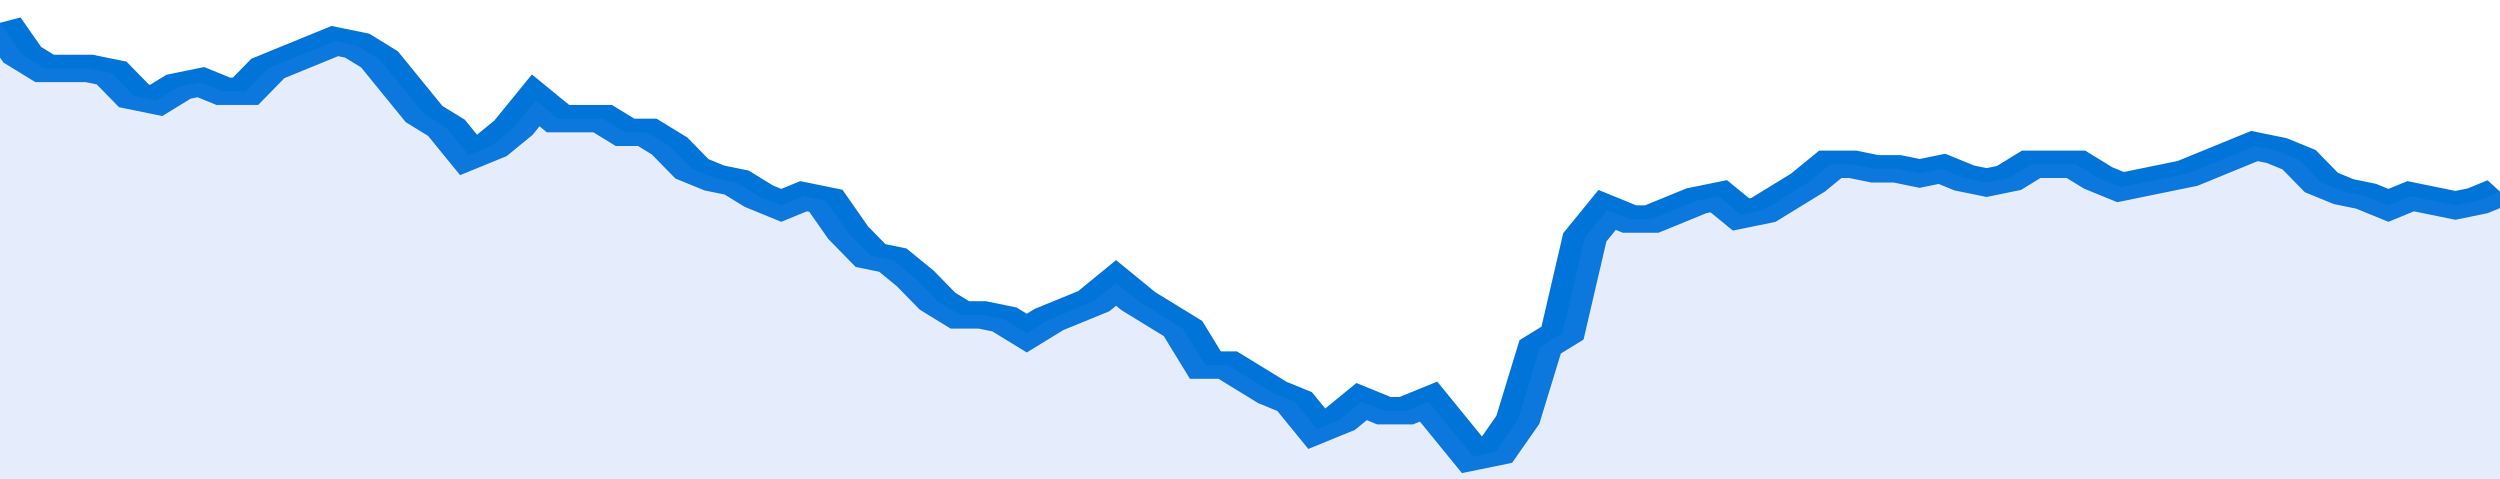 <svg xmlns="http://www.w3.org/2000/svg" viewBox="0 0 336 105" width="120" height="23" preserveAspectRatio="none">
				 <polyline fill="none" stroke="#0074d9" stroke-width="6" points="0, 5 3, 12 6, 15 9, 15 12, 15 15, 16 18, 21 21, 22 24, 19 27, 18 30, 20 33, 20 36, 15 39, 13 42, 11 45, 9 48, 10 51, 13 54, 19 57, 25 60, 28 63, 34 66, 32 69, 28 72, 22 75, 26 78, 26 81, 26 84, 29 87, 29 90, 32 93, 37 96, 39 99, 40 102, 43 105, 45 108, 43 111, 44 114, 51 117, 56 120, 57 123, 61 126, 66 129, 69 132, 69 135, 70 138, 73 141, 70 144, 68 147, 66 150, 62 153, 66 156, 69 159, 72 162, 80 165, 80 168, 83 171, 86 174, 88 177, 94 180, 92 183, 88 186, 90 189, 90 192, 88 195, 94 198, 100 201, 99 204, 92 207, 76 210, 73 213, 52 216, 46 219, 48 222, 48 225, 46 228, 44 231, 43 234, 47 237, 46 240, 43 243, 40 246, 36 249, 36 252, 37 255, 37 258, 38 261, 37 264, 39 267, 40 270, 39 273, 36 276, 36 279, 36 282, 39 285, 41 288, 40 291, 39 294, 38 297, 36 300, 34 303, 32 306, 33 309, 35 312, 40 315, 42 318, 43 321, 45 324, 43 327, 44 330, 45 333, 44 336, 42 336, 42 "> </polyline>
				 <polygon fill="#5085ec" opacity="0.15" points="0, 105 0, 5 3, 12 6, 15 9, 15 12, 15 15, 16 18, 21 21, 22 24, 19 27, 18 30, 20 33, 20 36, 15 39, 13 42, 11 45, 9 48, 10 51, 13 54, 19 57, 25 60, 28 63, 34 66, 32 69, 28 72, 22 75, 26 78, 26 81, 26 84, 29 87, 29 90, 32 93, 37 96, 39 99, 40 102, 43 105, 45 108, 43 111, 44 114, 51 117, 56 120, 57 123, 61 126, 66 129, 69 132, 69 135, 70 138, 73 141, 70 144, 68 147, 66 150, 62 153, 66 156, 69 159, 72 162, 80 165, 80 168, 83 171, 86 174, 88 177, 94 180, 92 183, 88 186, 90 189, 90 192, 88 195, 94 198, 100 201, 99 204, 92 207, 76 210, 73 213, 52 216, 46 219, 48 222, 48 225, 46 228, 44 231, 43 234, 47 237, 46 240, 43 243, 40 246, 36 249, 36 252, 37 255, 37 258, 38 261, 37 264, 39 267, 40 270, 39 273, 36 276, 36 279, 36 282, 39 285, 41 288, 40 291, 39 294, 38 297, 36 300, 34 303, 32 306, 33 309, 35 312, 40 315, 42 318, 43 321, 45 324, 43 327, 44 330, 45 333, 44 336, 42 336, 105 "></polygon>
			</svg>